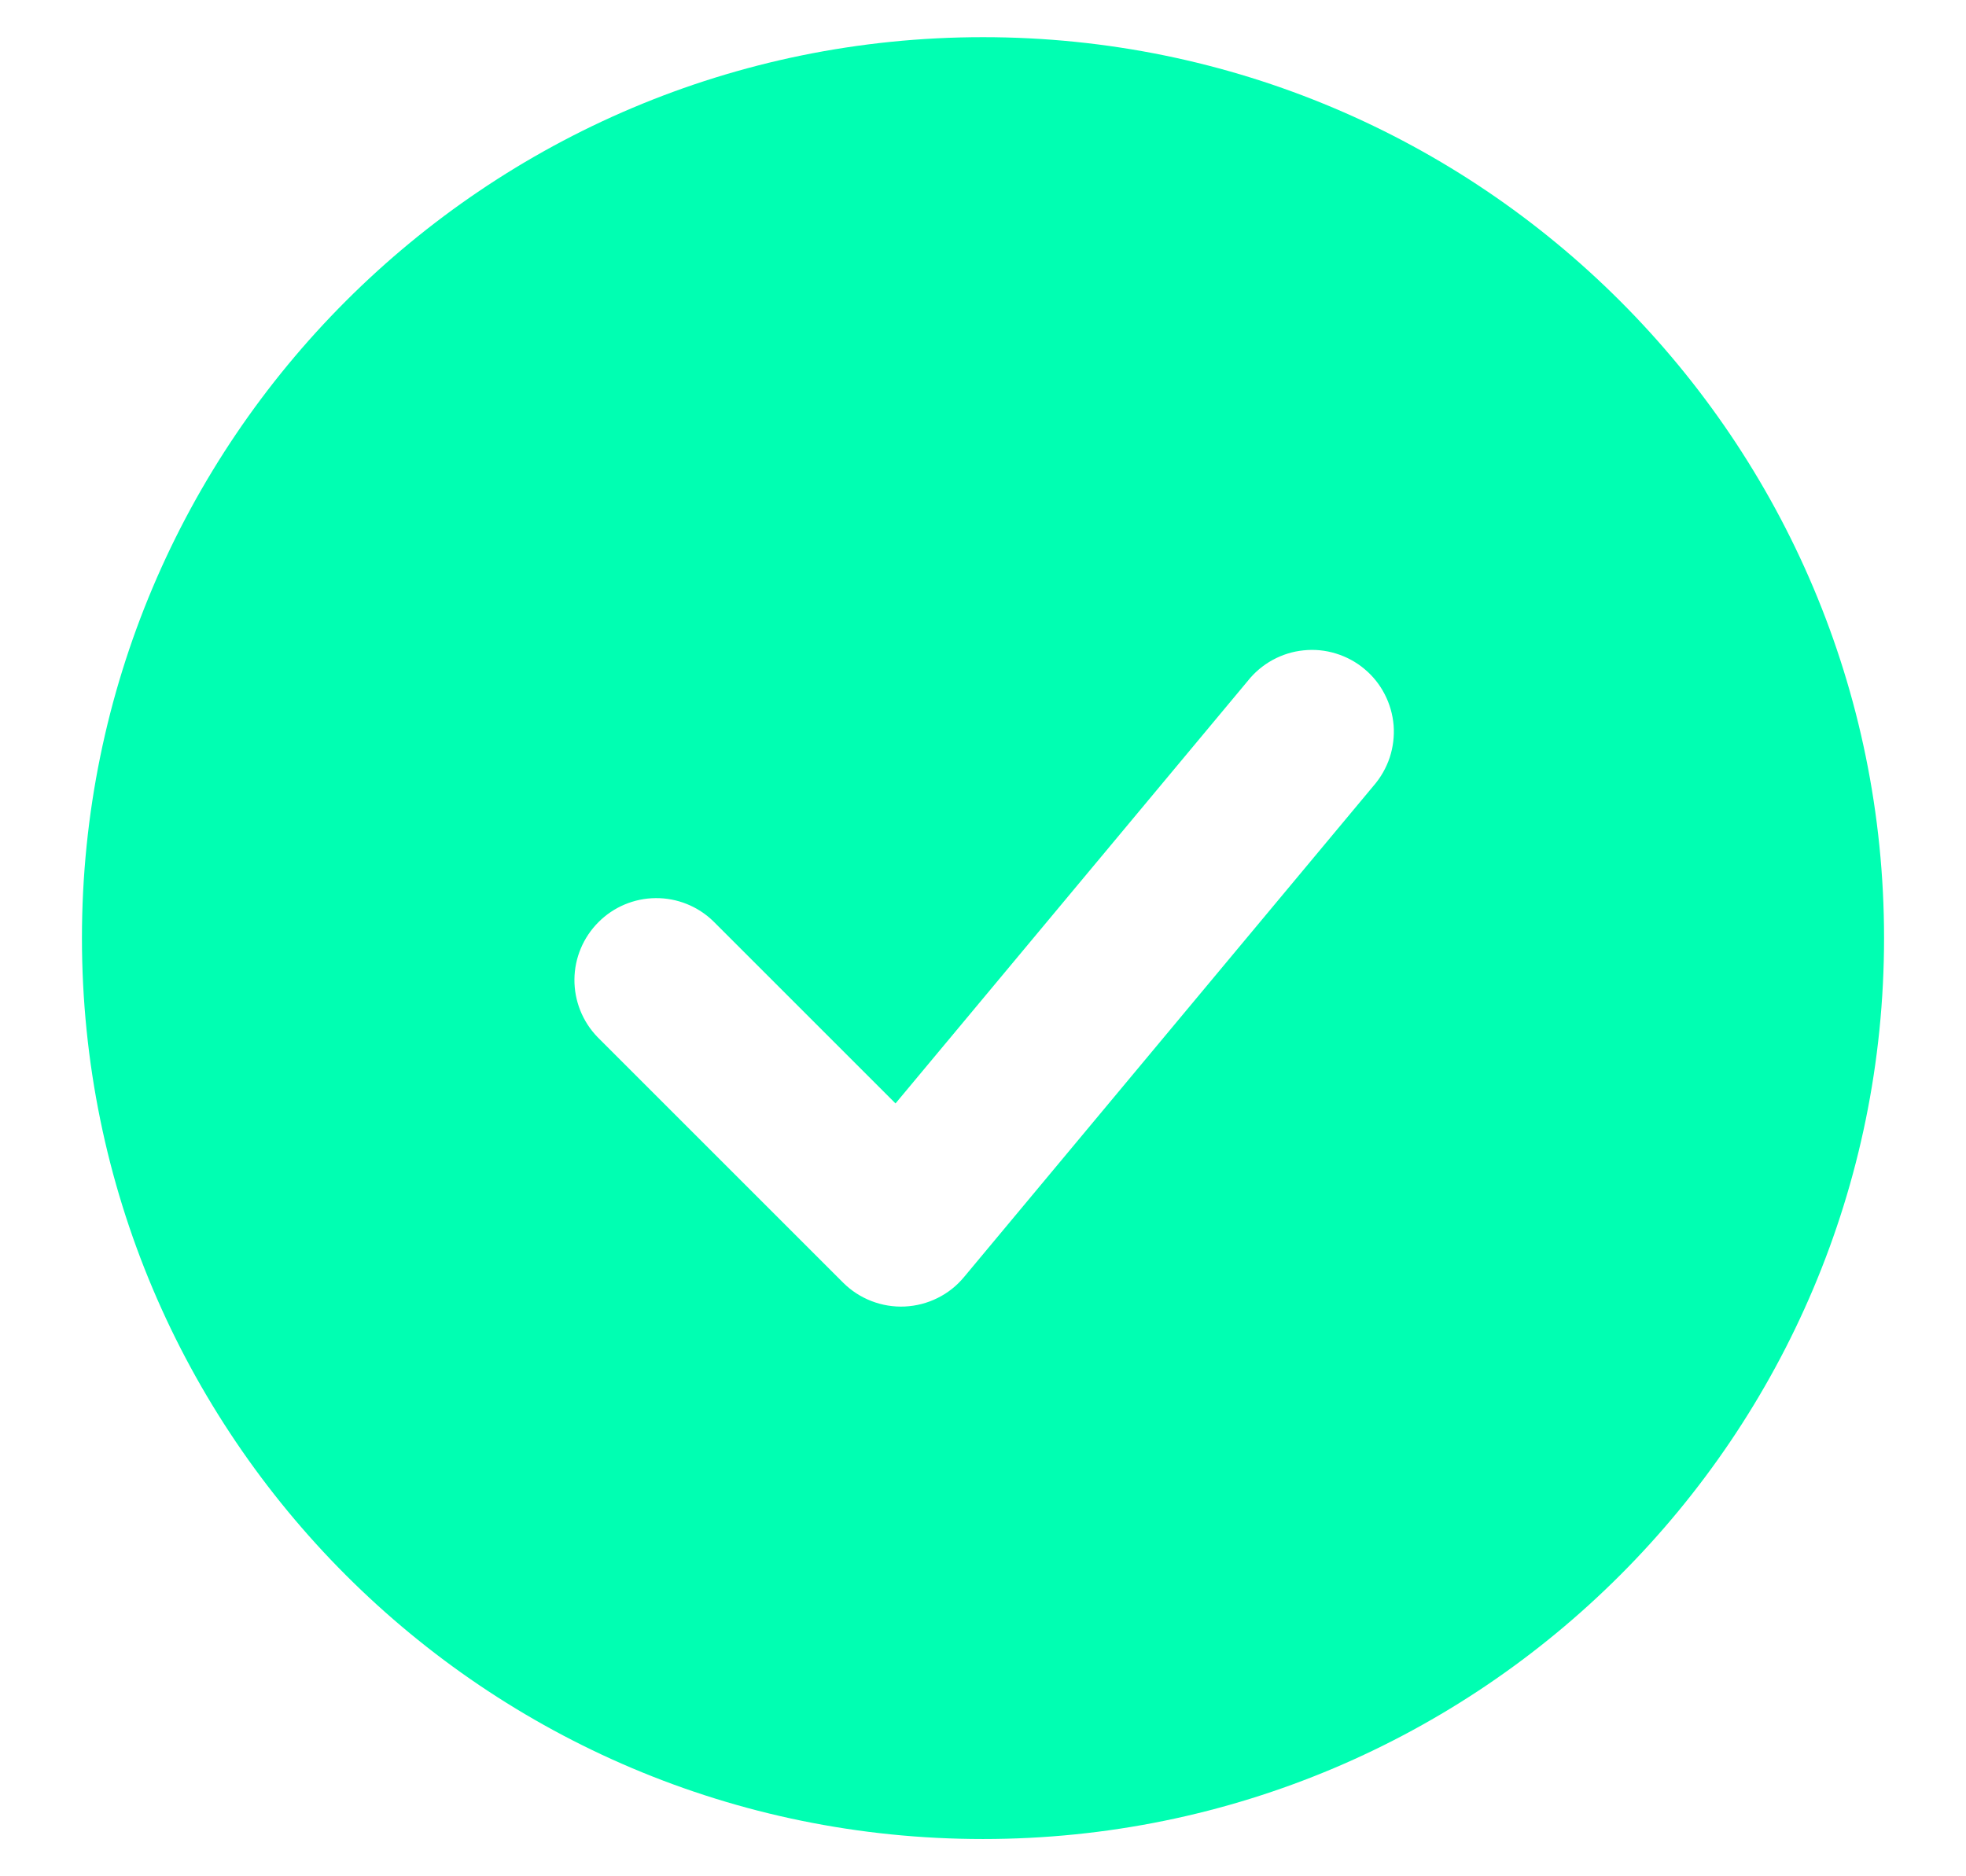 <svg width="22" height="21" viewBox="0 0 22 21" fill="none" xmlns="http://www.w3.org/2000/svg">
<path fill-rule="evenodd" clip-rule="evenodd" d="M11 0.416C5.431 0.416 0.917 4.931 0.917 10.499C0.917 16.068 5.431 20.583 11 20.583C16.569 20.583 21.083 16.068 21.083 10.499C21.083 4.931 16.569 0.416 11 0.416ZM15.371 8.794C15.451 8.702 15.512 8.595 15.551 8.479C15.589 8.363 15.604 8.241 15.595 8.119C15.585 7.997 15.551 7.878 15.495 7.77C15.439 7.661 15.362 7.565 15.268 7.487C15.174 7.408 15.065 7.35 14.948 7.314C14.831 7.278 14.709 7.266 14.587 7.279C14.465 7.291 14.348 7.328 14.24 7.387C14.133 7.446 14.039 7.525 13.963 7.621L10.021 12.35L7.981 10.31C7.809 10.143 7.577 10.05 7.337 10.052C7.096 10.054 6.866 10.151 6.697 10.321C6.527 10.491 6.43 10.721 6.428 10.961C6.426 11.201 6.518 11.433 6.685 11.606L9.435 14.356C9.525 14.446 9.633 14.516 9.752 14.562C9.871 14.608 9.998 14.629 10.125 14.623C10.252 14.617 10.377 14.585 10.491 14.528C10.605 14.472 10.706 14.392 10.787 14.294L15.371 8.794Z" fill="#00FFB2"/>
</svg>

